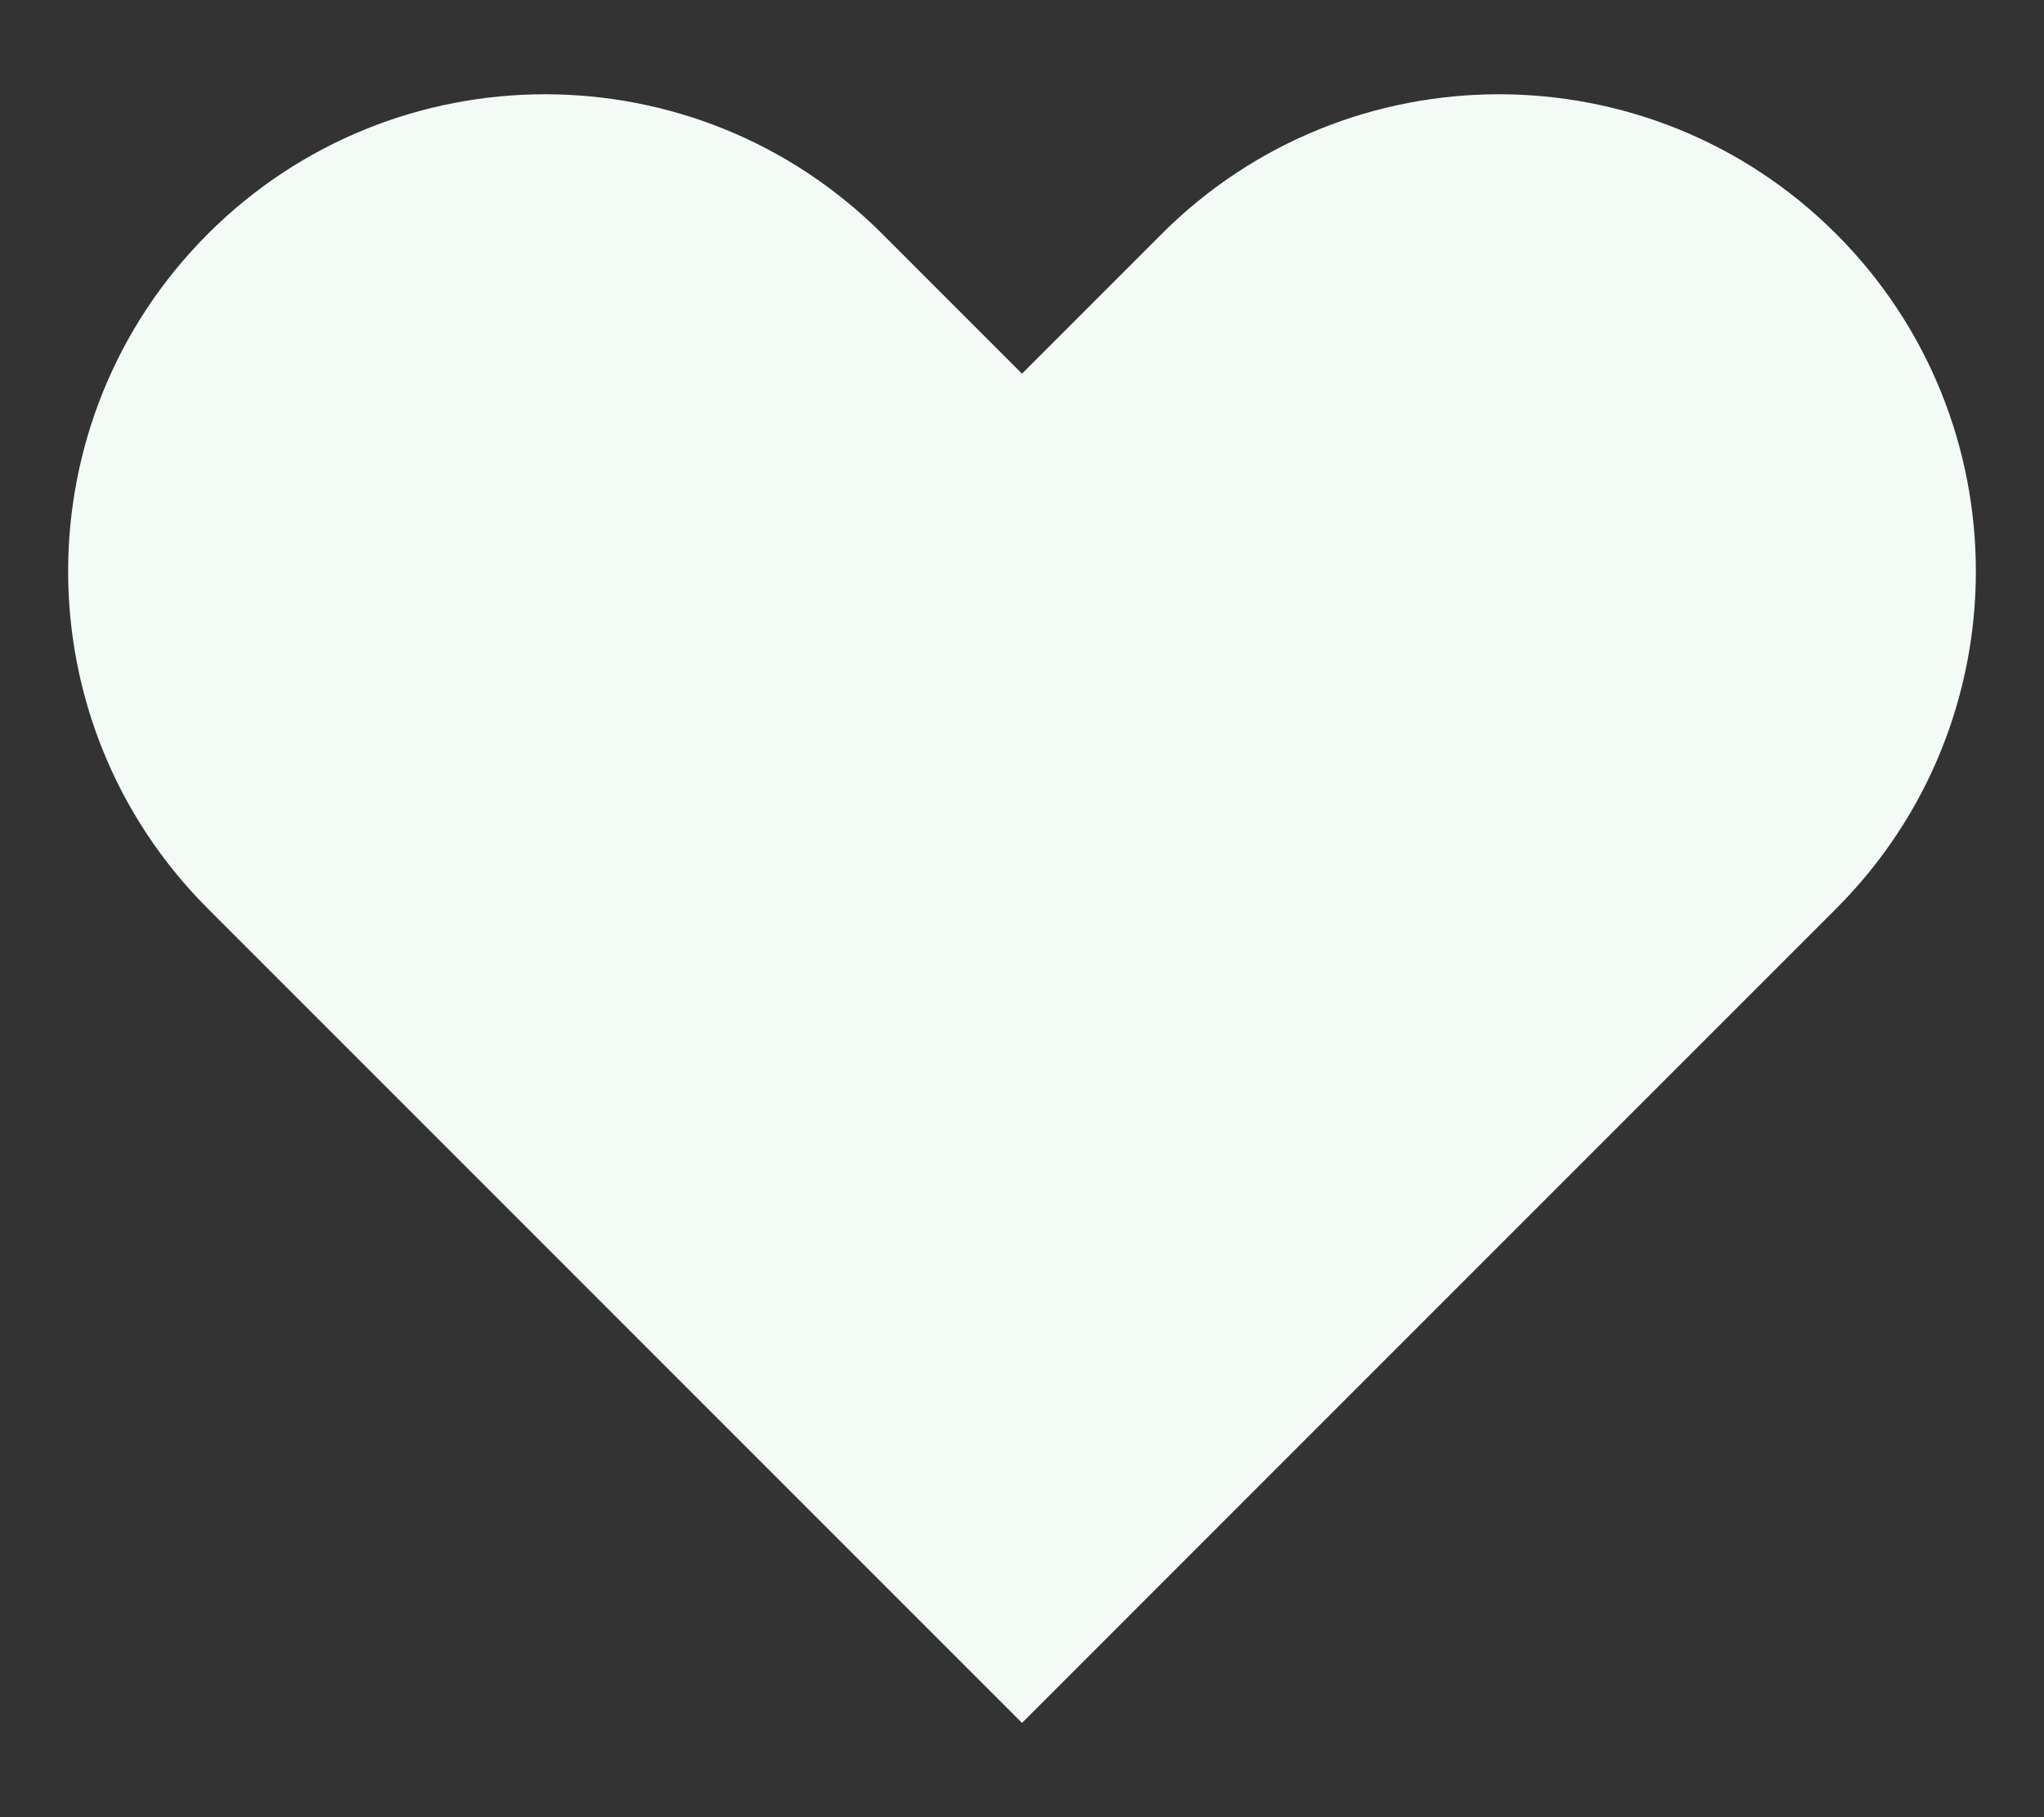 <svg width="18" height="16" viewBox="0 0 18 16" fill="none" xmlns="http://www.w3.org/2000/svg">
<rect x="0" y="0" width="18" height="16" fill="#333333" stroke="none"/>
<path fill-rule="evenodd" clip-rule="evenodd" d="M1.83 2.06C3.47 0.42 6.13 0.42 7.77 2.06L9 3.29L10.23 2.06C11.87 0.42 14.53 0.42 16.17 2.06C17.81 3.7 17.81 6.36 16.17 8L9 15.17L1.83 8C0.19 6.36 0.19 3.7 1.83 2.06Z" fill="#F4FAF5"/>
</svg>
